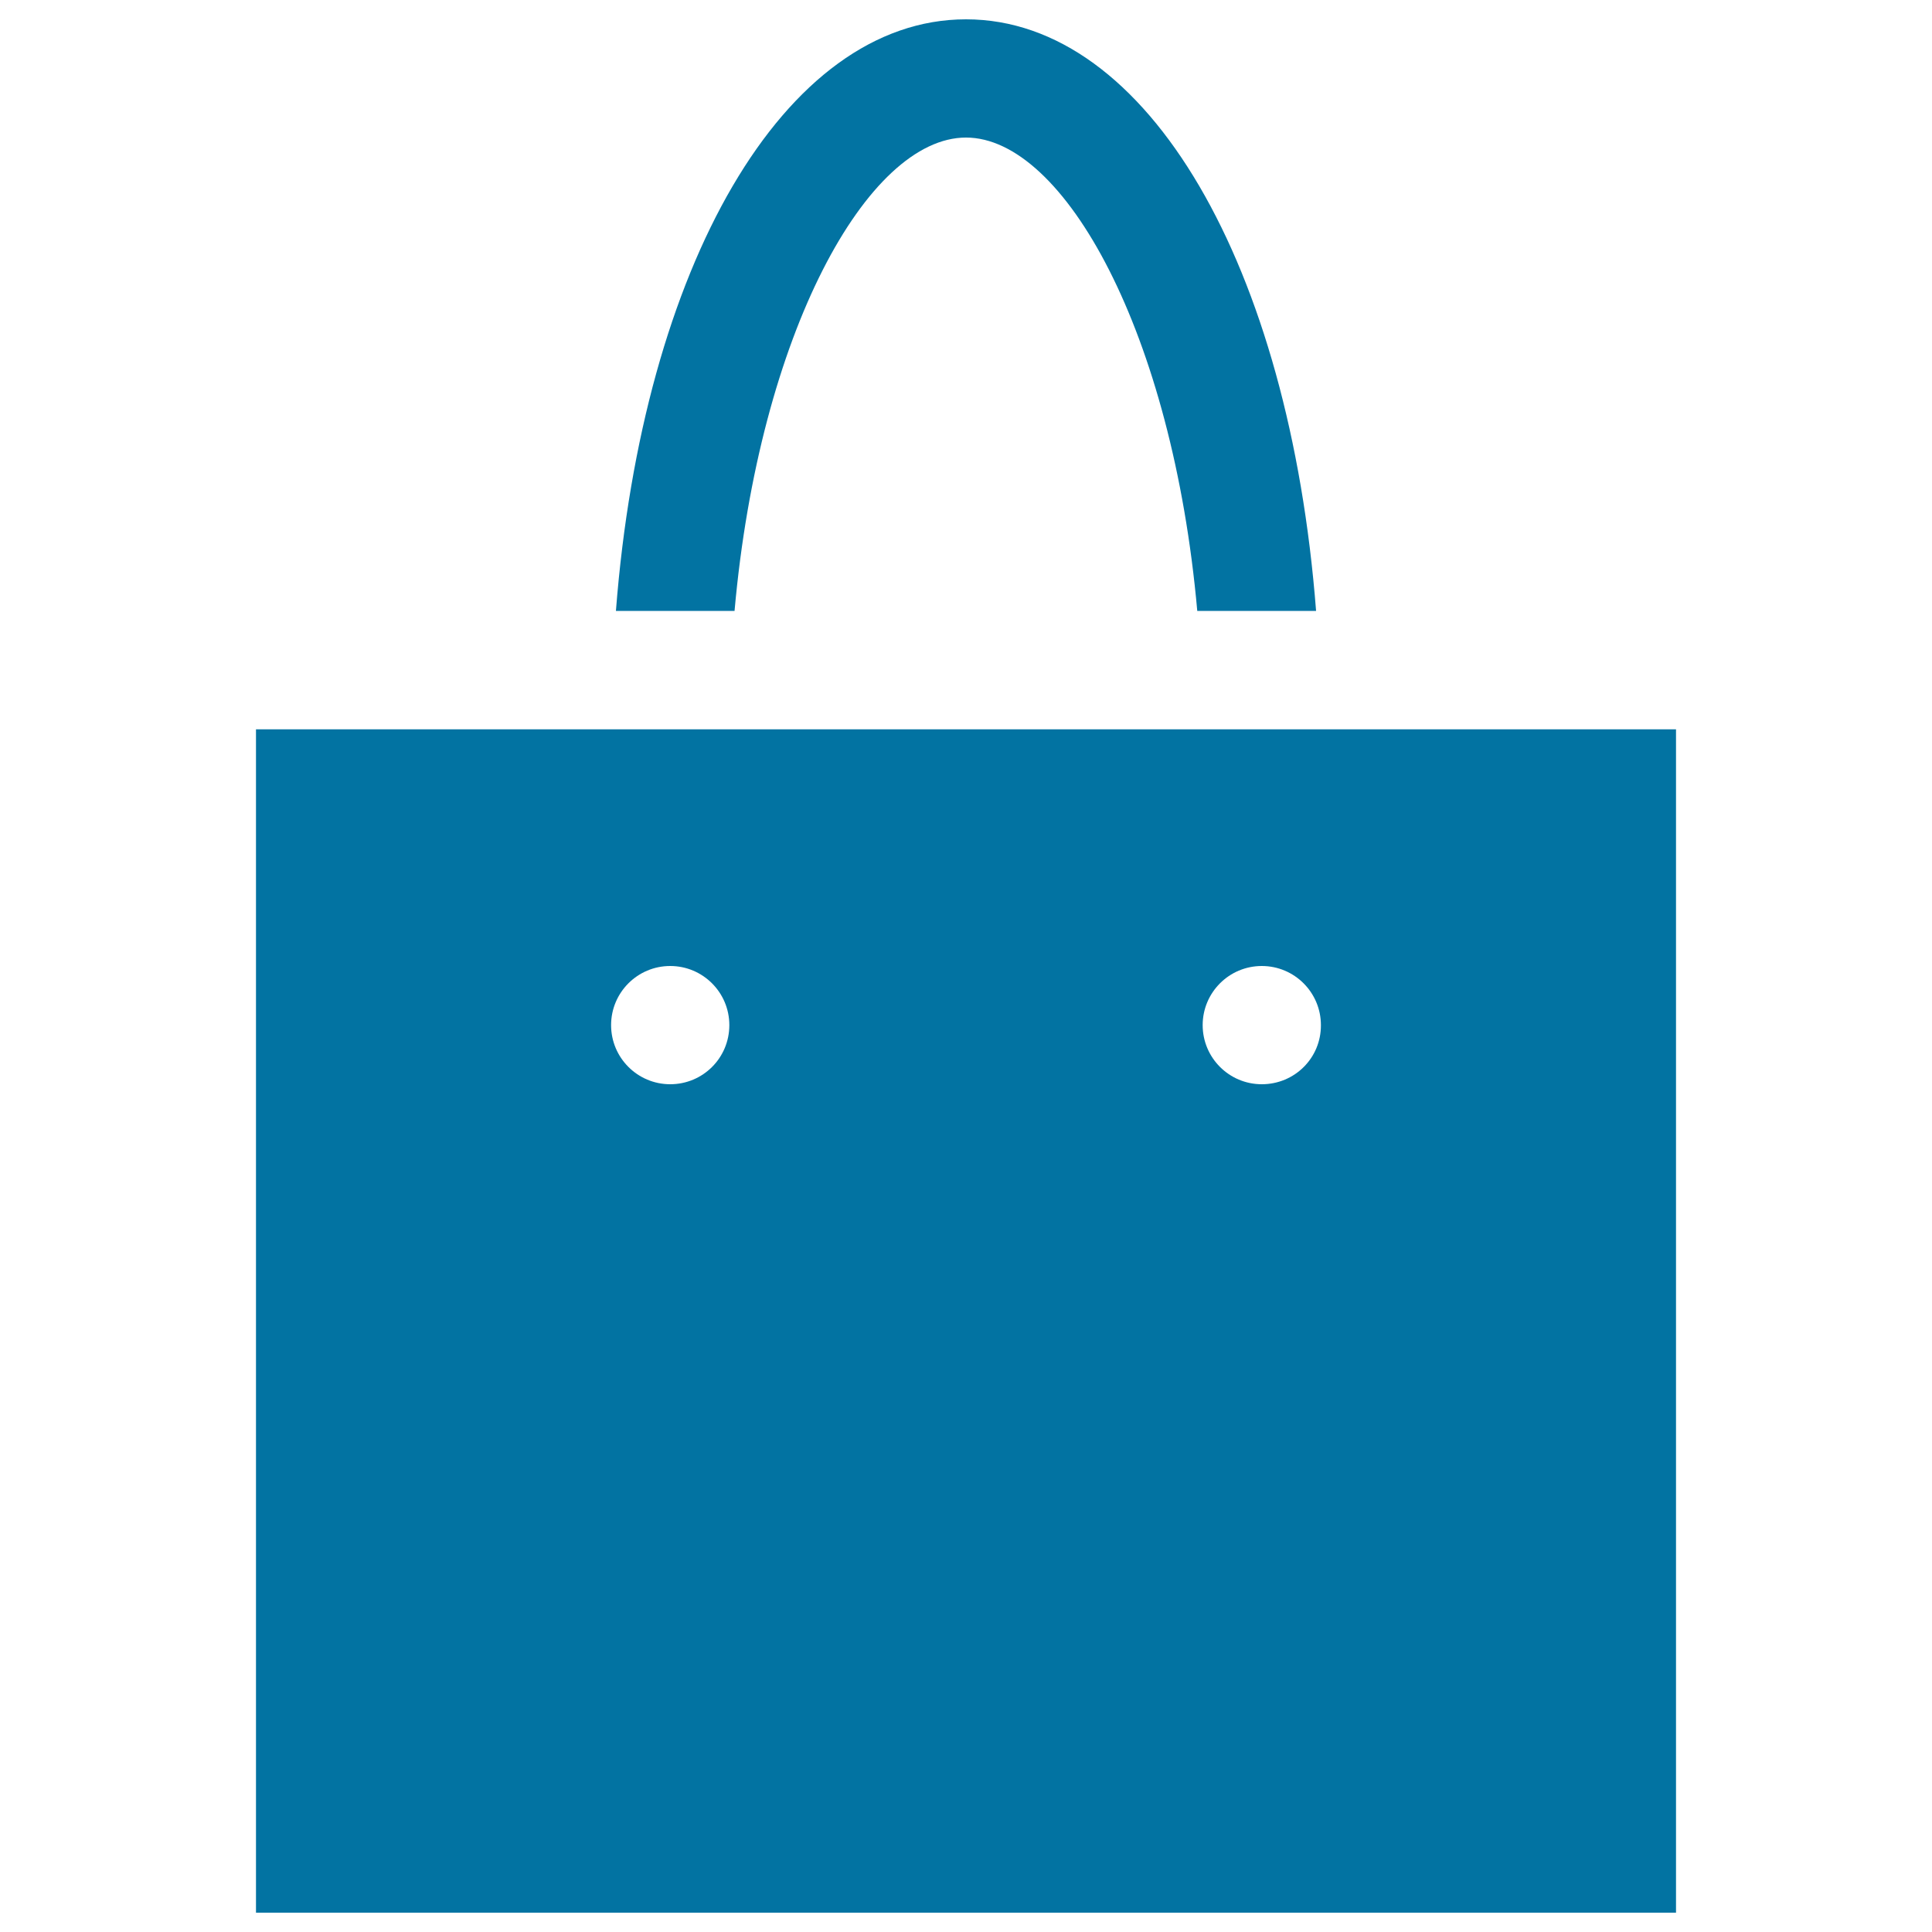 <svg xmlns="http://www.w3.org/2000/svg" viewBox="0 0 1000 1000" style="fill:#0273a2">
<title>Shopping Bag Side View SVG icon</title>
<g><g><path d="M132.5,377.5V990h735V377.5H132.5z M346.9,561.2c-16.9,0-30.6-13.7-30.6-30.6c0-16.9,13.7-30.6,30.6-30.6c16.9,0,30.6,13.7,30.6,30.6C377.5,547.6,363.8,561.2,346.9,561.2z M653.1,561.2c-16.9,0-30.6-13.7-30.6-30.6c0-16.9,13.7-30.6,30.6-30.6c16.9,0,30.6,13.7,30.6,30.6C683.8,547.6,670.1,561.2,653.1,561.2z"/><path d="M380.2,316.2c12.8-143.7,68.9-245,119.8-245c50.8,0,106.9,101.3,119.7,245h61.5C667.4,138.1,594.2,10,500,10c-94.3,0-167.4,128.1-181.2,306.2H380.2z"/></g></g>
</svg>